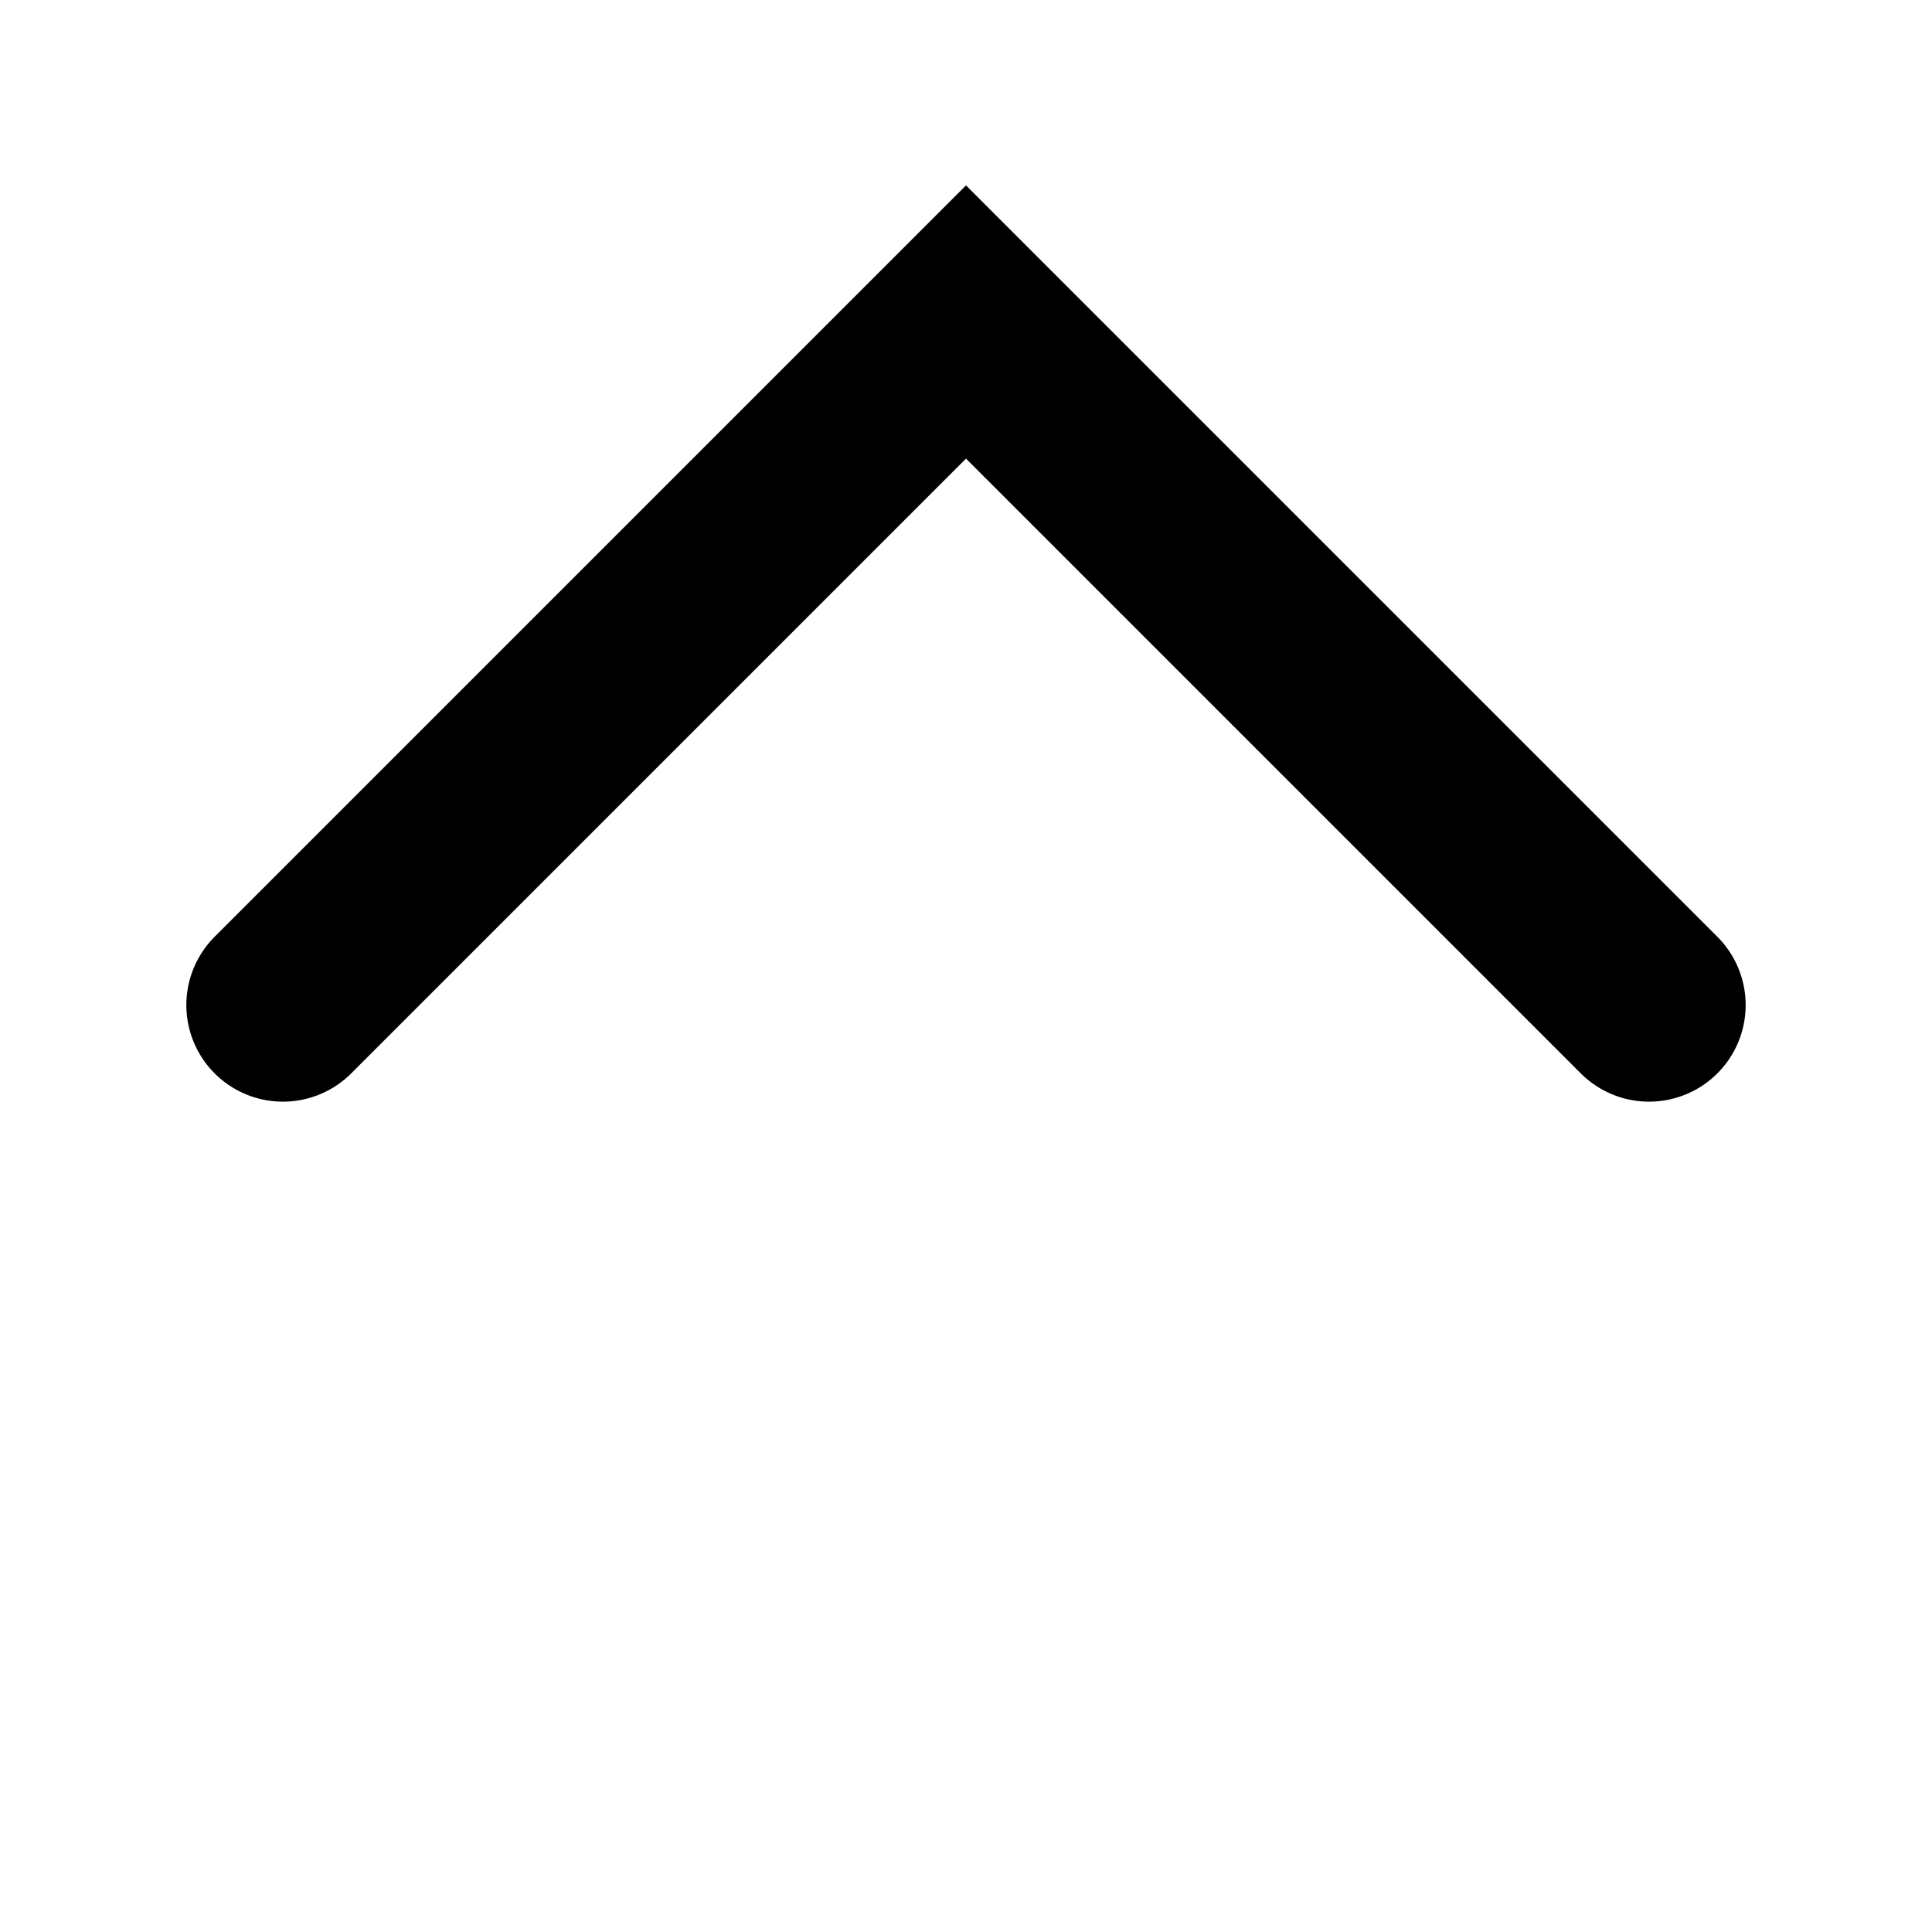 <svg xmlns="http://www.w3.org/2000/svg" width="30" height="30" viewBox="0 0 30 30">
	<path d="M0 15v-15h15" fill="none" stroke="#000000" stroke-linecap="round" stroke-width="3" transform="translate(15 5) rotate(45)" />
</svg>
